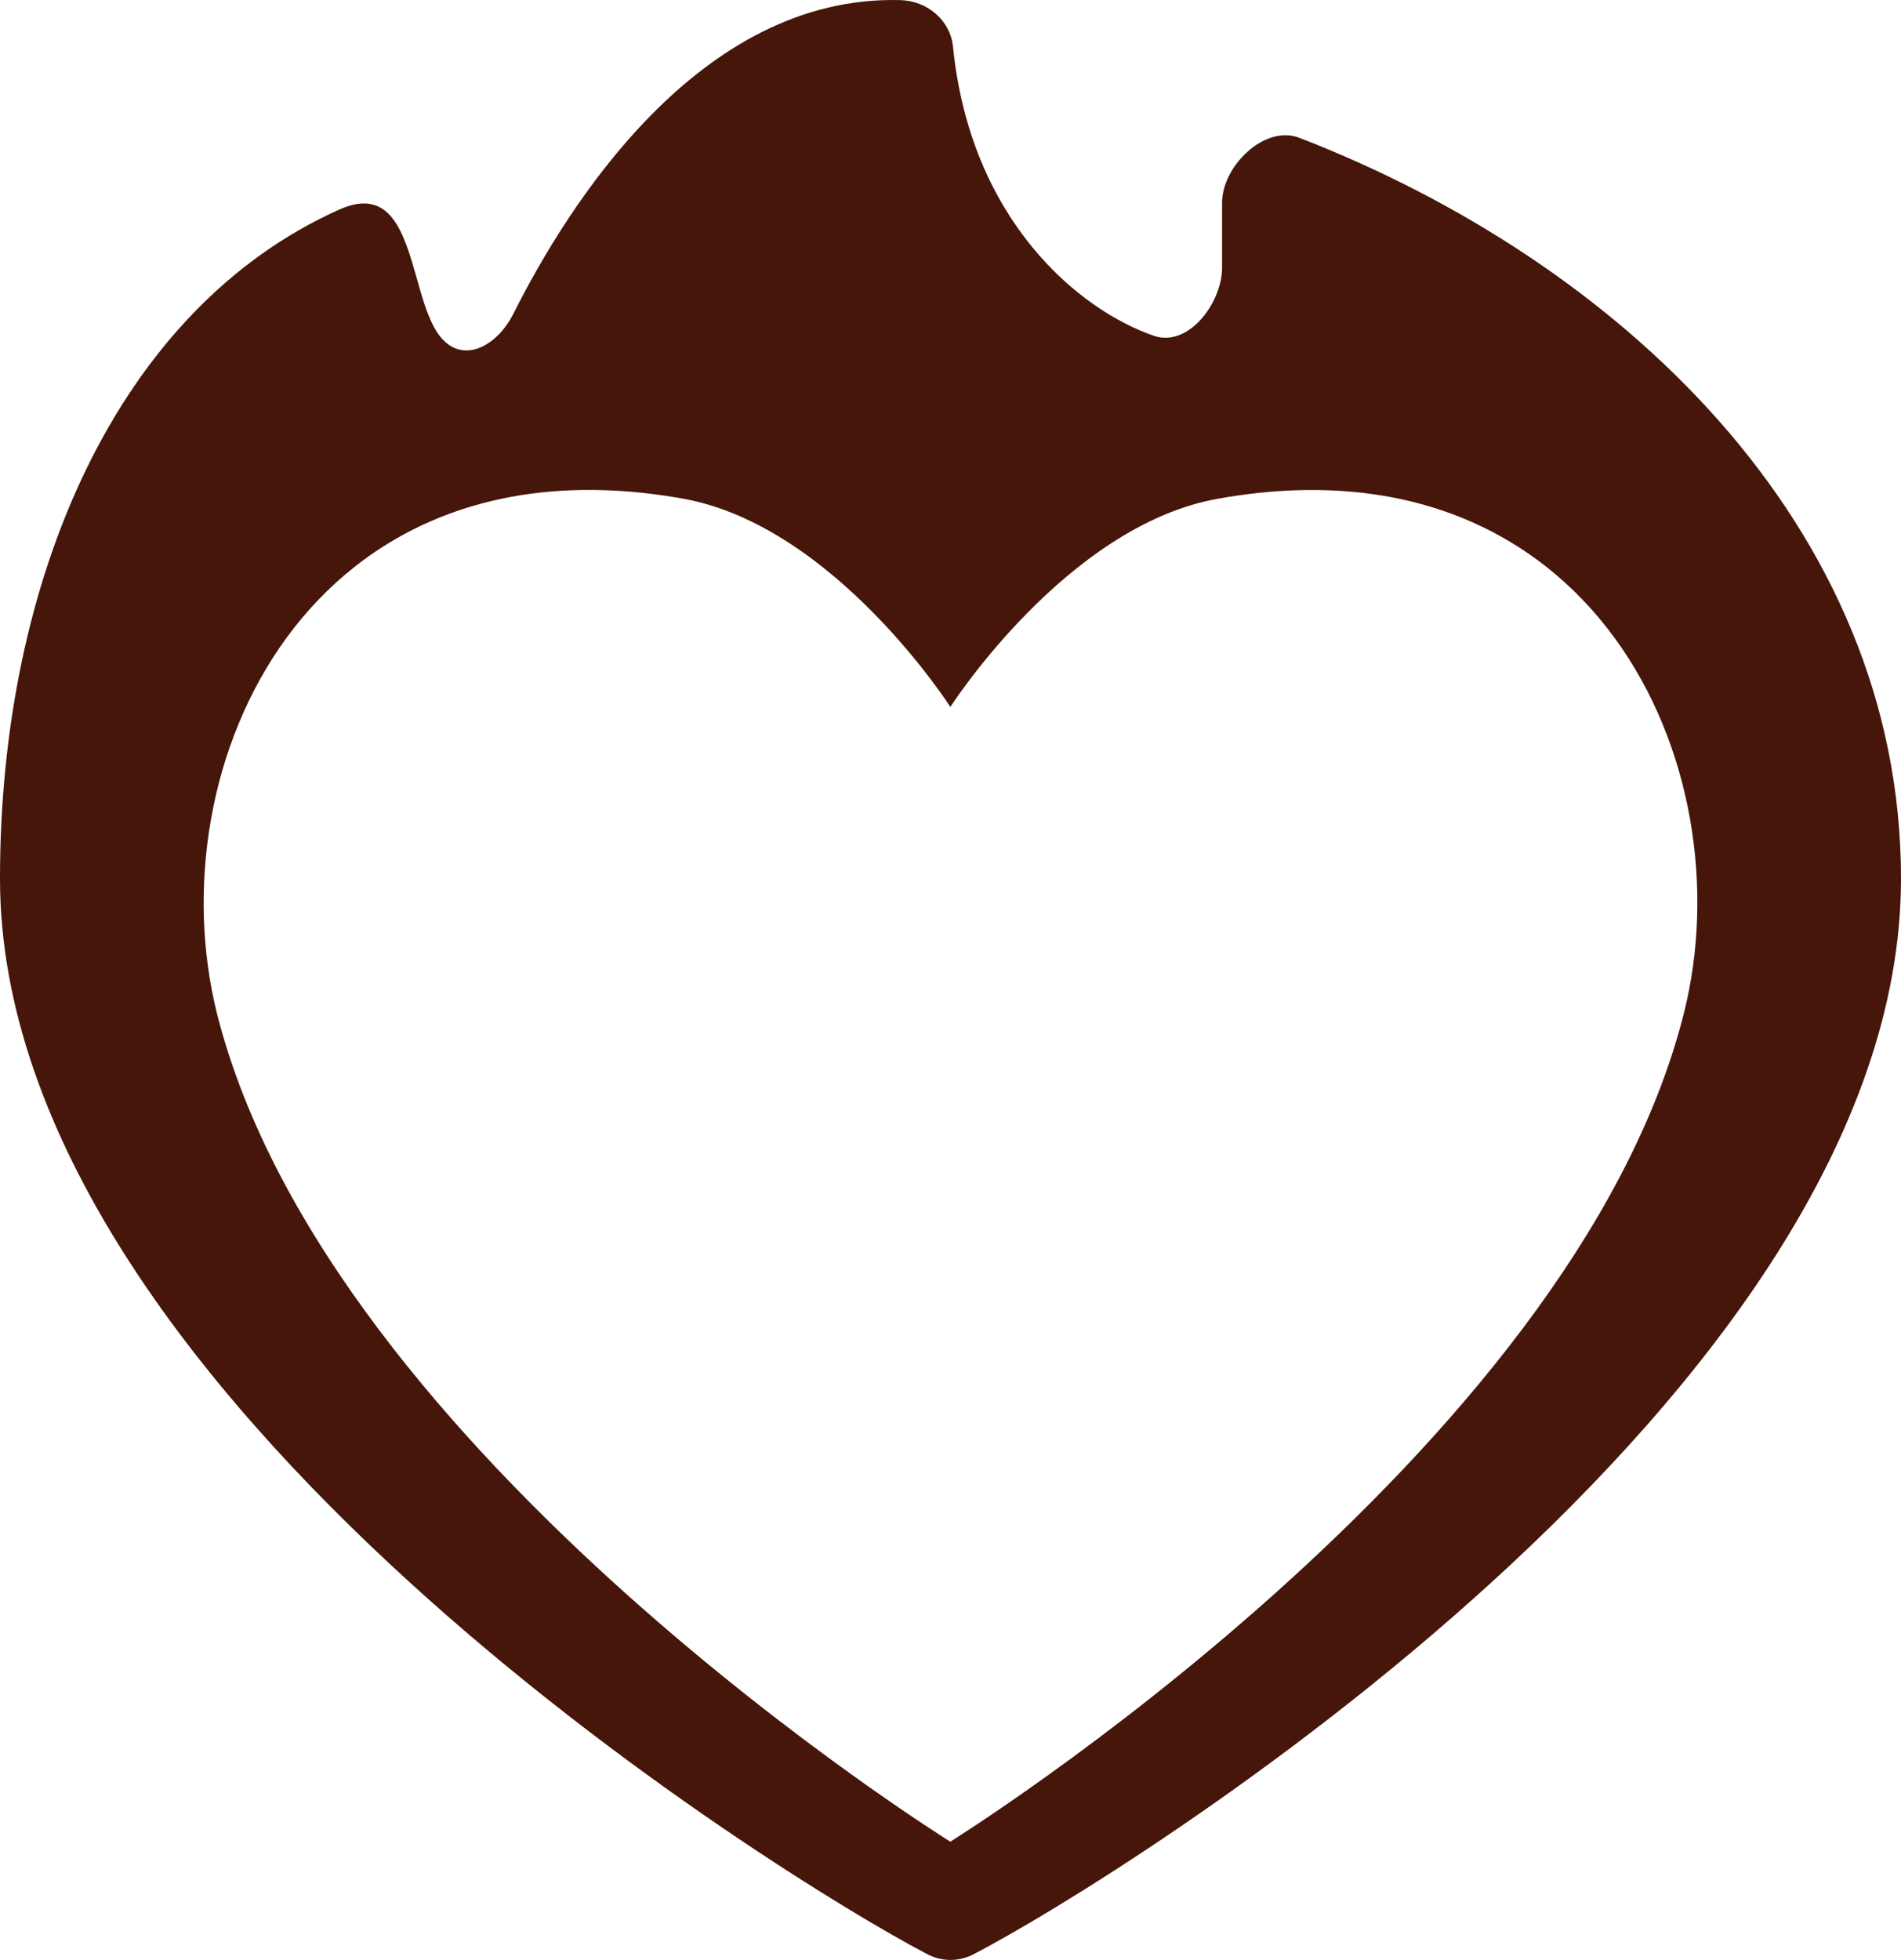 <?xml version="1.0" encoding="UTF-8"?>
<svg xmlns="http://www.w3.org/2000/svg" width="65" height="67" viewBox="0 0 65 67" fill="none">
  <path fill-rule="evenodd" clip-rule="evenodd" d="M32.584 1.579C33.173 7.517 36.888 10.604 39.464 11.482C40.625 11.874 41.763 10.386 41.786 9.18V6.93C41.786 5.678 43.248 4.25 44.43 4.712C55.282 8.91 65 17.904 65 30.034C65 47.685 38.35 64.17 33.315 66.792C33.065 66.928 32.785 67 32.5 67C32.215 67 31.935 66.928 31.685 66.792C26.671 64.17 0 47.685 0 30.034C0 19.737 4.039 10.548 11.607 7.161C13.36 6.378 13.812 7.967 14.251 9.518C14.476 10.312 14.697 11.096 15.089 11.551C15.869 12.457 17.014 11.807 17.557 10.719C19.377 7.099 23.881 -0.184 30.785 0.004C31.708 0.027 32.488 0.697 32.584 1.579ZM32.495 24.166C32.495 24.166 36.465 17.974 41.637 17.05C54.428 14.753 59.716 26.159 57.574 34.648C53.764 49.742 32.493 62.957 32.493 62.957C32.493 62.957 11.226 49.742 7.419 34.648C5.3 26.159 10.567 14.753 23.356 17.047C28.53 17.976 32.495 24.166 32.495 24.166Z" fill="#451609"></path>
</svg>
